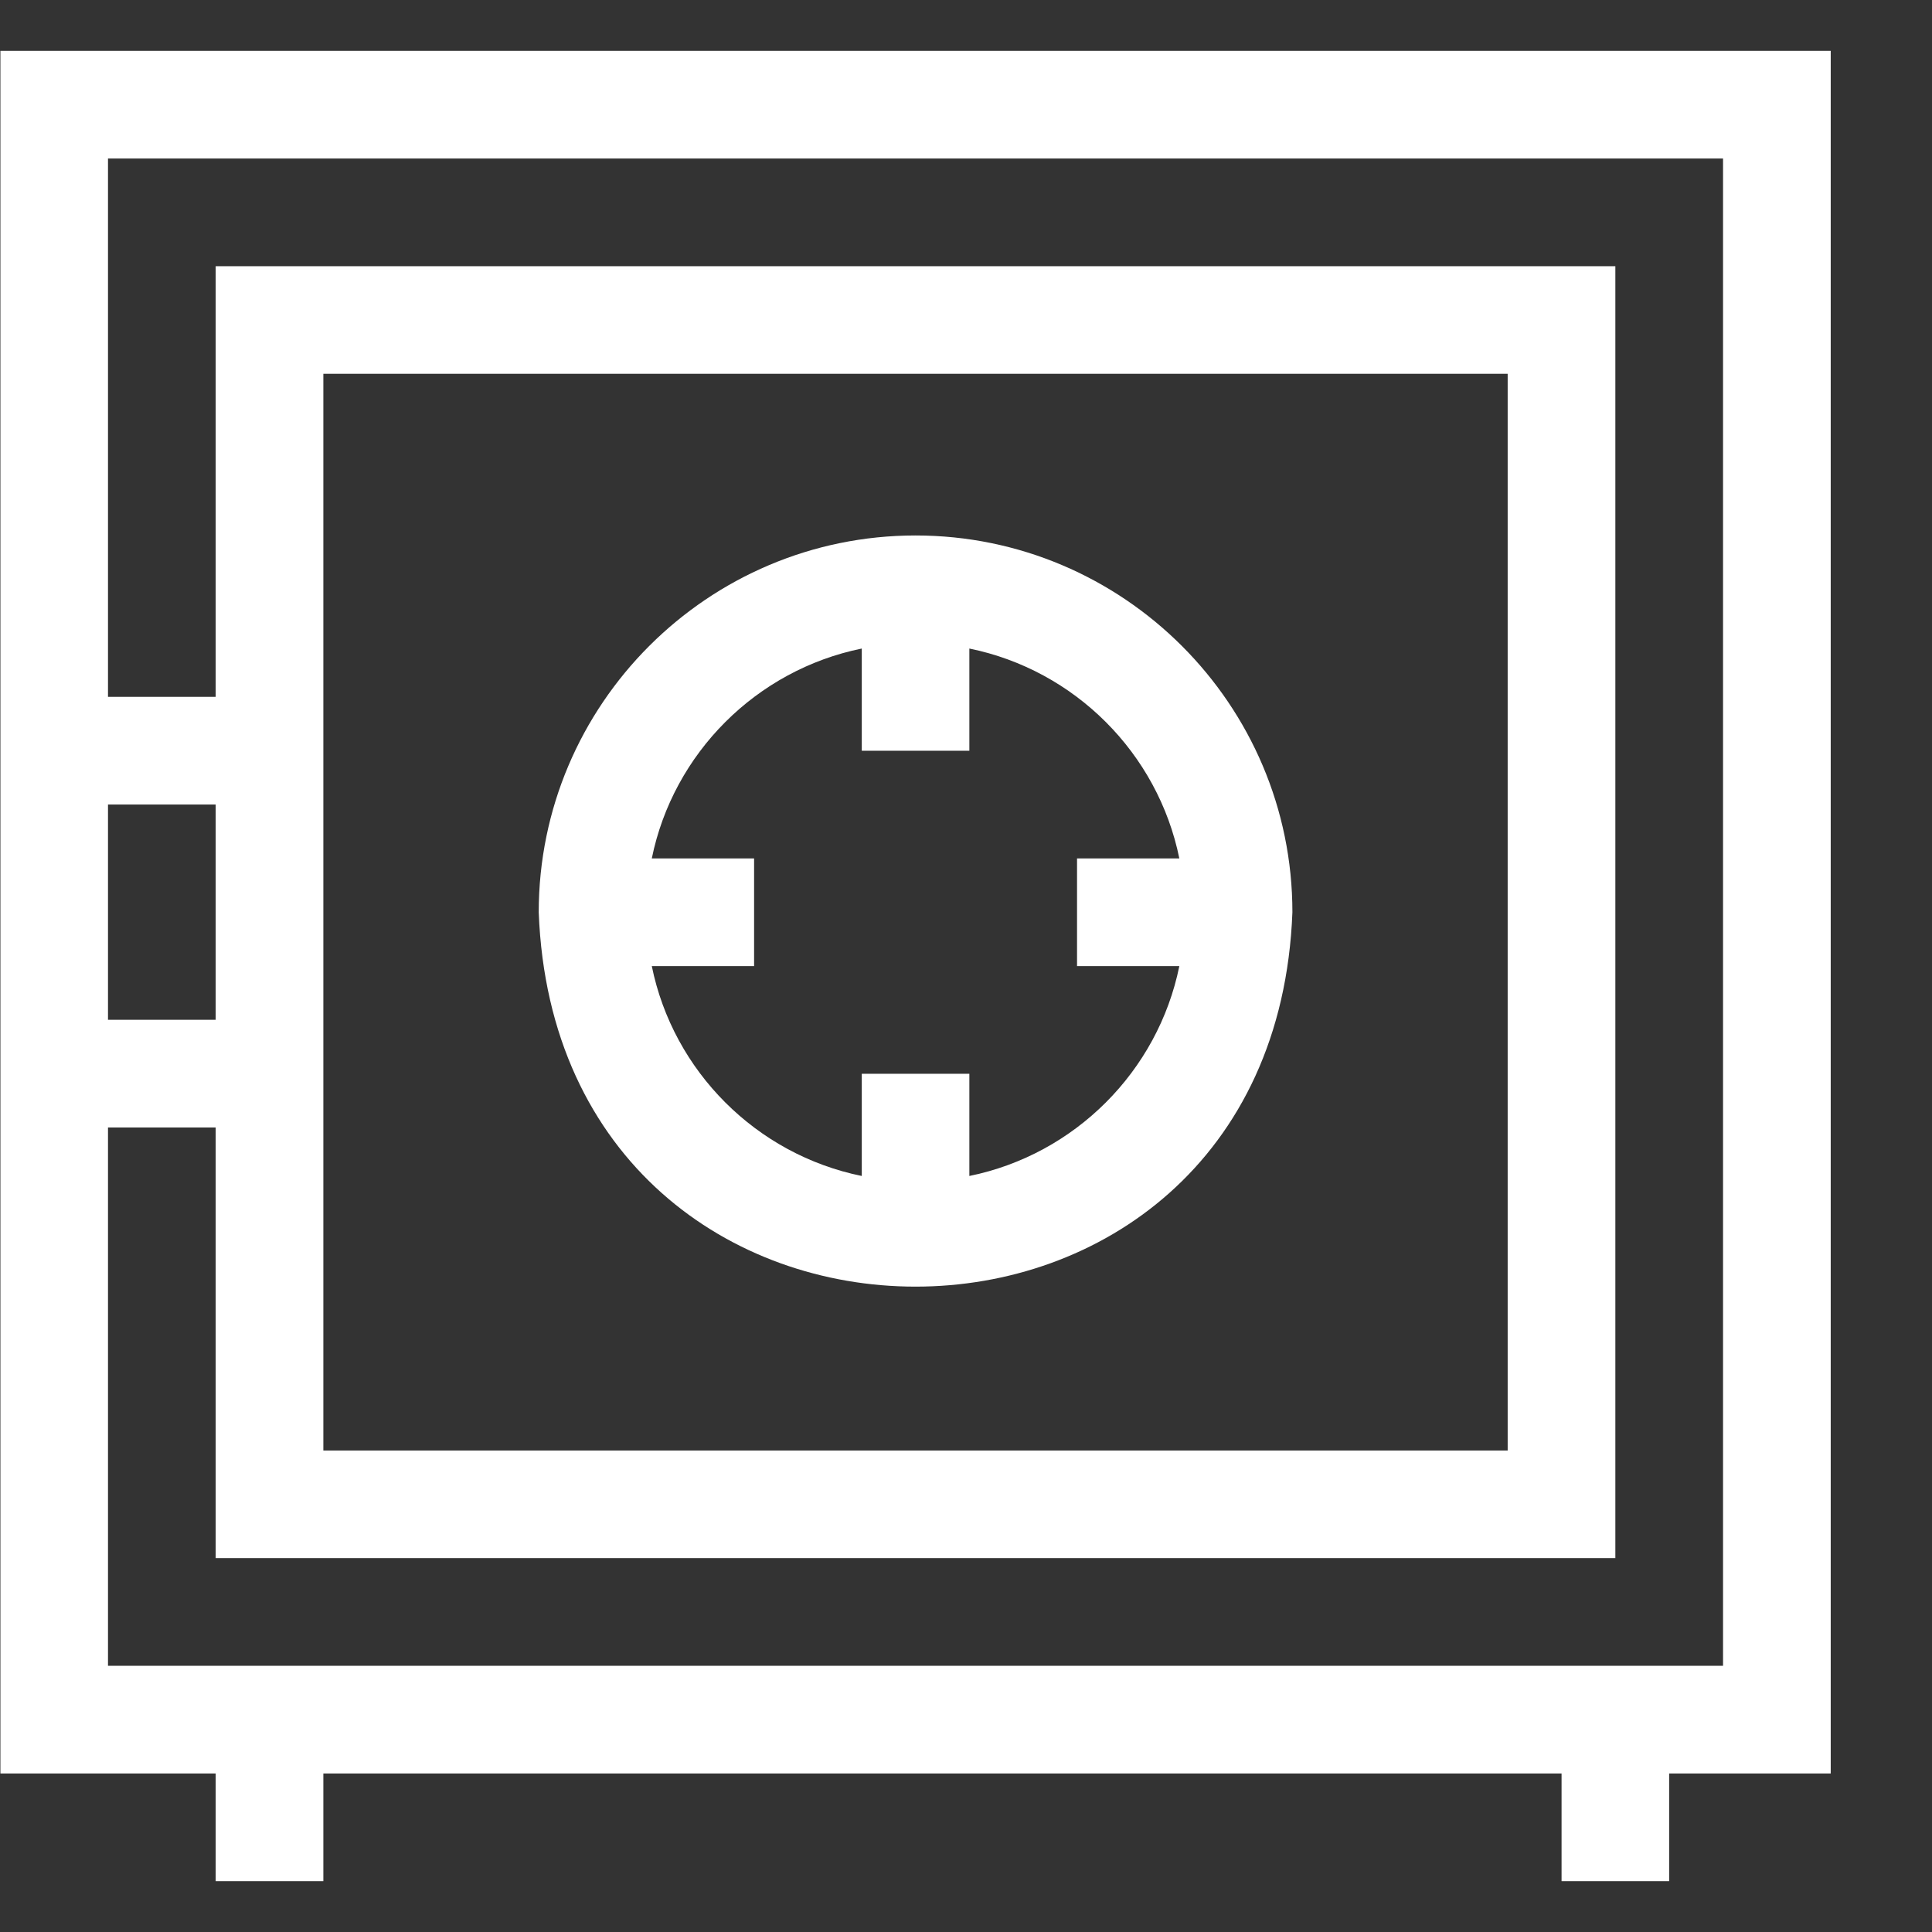 <svg width="19" height="19" viewBox="0 0 19 19" fill="none" xmlns="http://www.w3.org/2000/svg">
<rect x="0" y="0" width="19" height="19" fill="#333333" stroke="none"/>
<path d="M18.004 0.5H0.004V17.441H2.121V18.5H3.18V17.441H15.357V18.5H16.415V17.441H18.004V0.5ZM2.121 10.029H1.062V7.912H2.121V10.029ZM16.945 16.382H1.062V11.088H2.121V15.323H15.886V2.618H2.121V6.853H1.062V1.559H16.945V16.382ZM3.18 14.265V3.676H14.827V14.265H3.18Z" fill="white"/>
<path d="M9.004 5.266C6.961 5.266 5.298 6.928 5.298 8.972C5.484 13.881 12.524 13.88 12.71 8.971C12.71 6.928 11.047 5.266 9.004 5.266ZM9.533 11.565V10.56H8.475V11.565C7.439 11.354 6.621 10.537 6.41 9.501H7.416V8.442H6.41C6.621 7.406 7.439 6.589 8.475 6.378V7.383H9.533V6.378C10.569 6.589 11.387 7.406 11.598 8.442H10.592V9.501H11.598C11.387 10.537 10.569 11.354 9.533 11.565Z" fill="white"/>
</svg>
